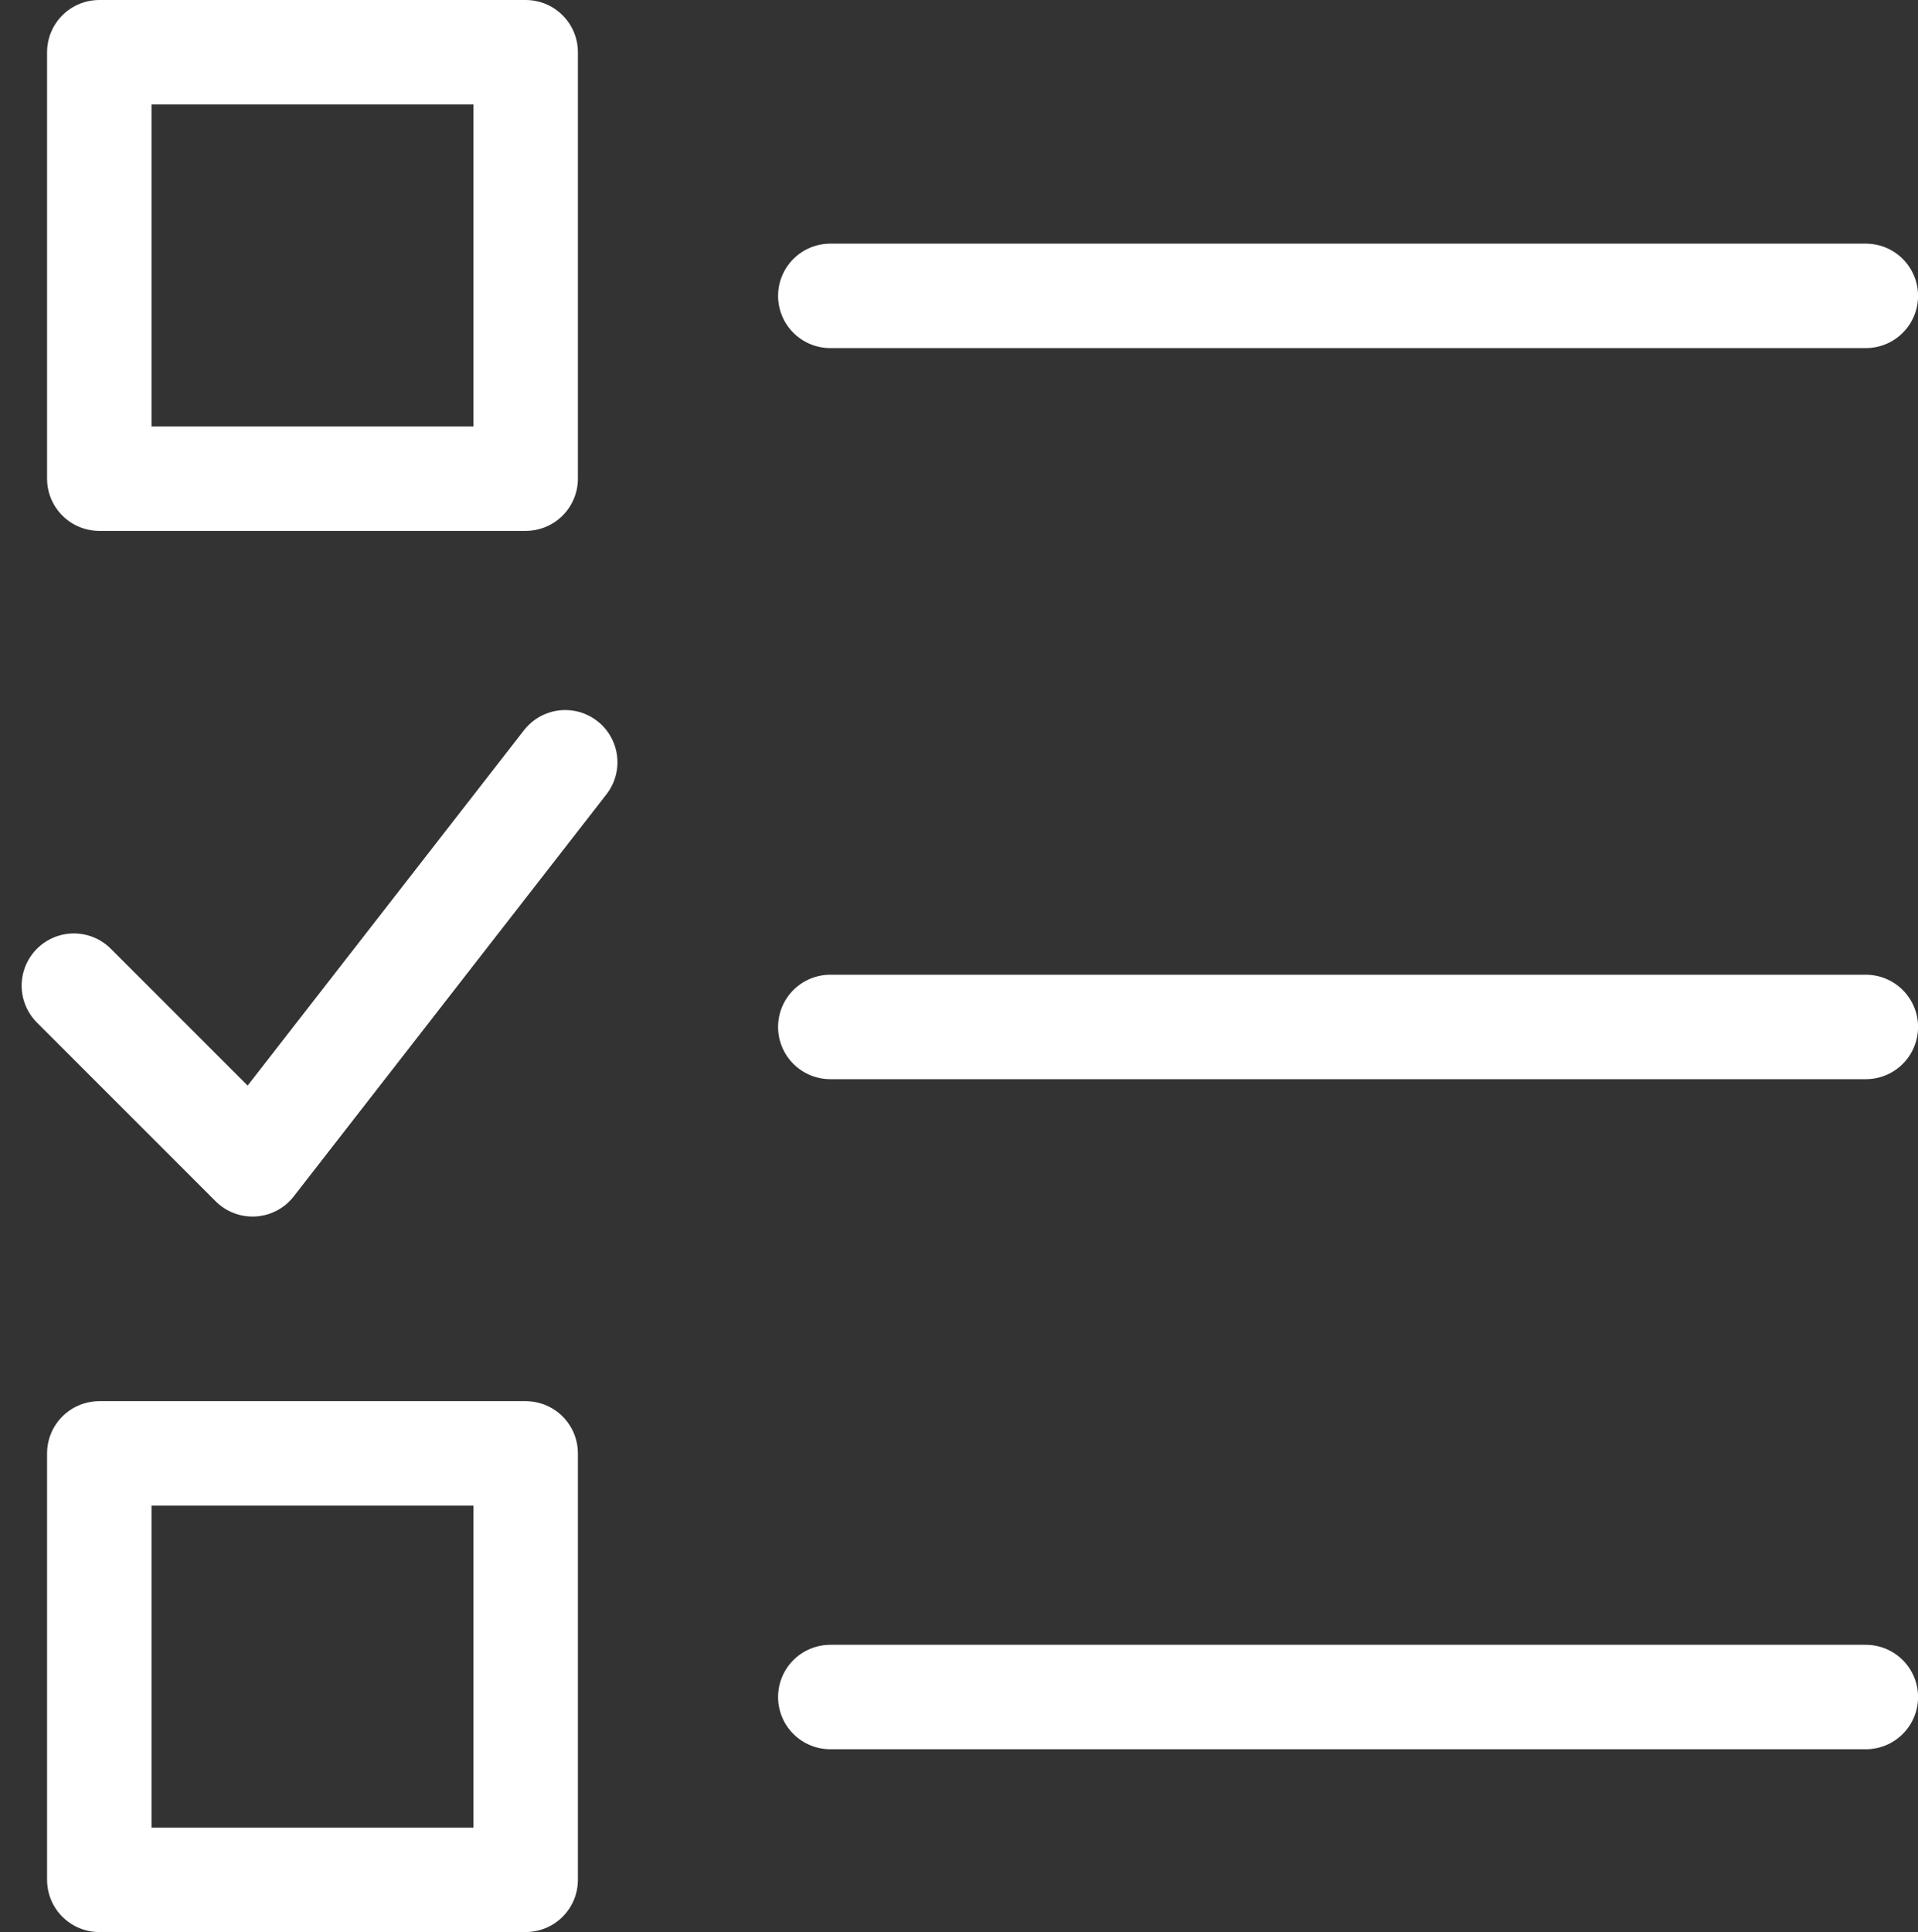 <?xml version="1.0" encoding="UTF-8"?>
<svg xmlns="http://www.w3.org/2000/svg" width="27.547" height="27.746" viewBox="0 0 27.547 27.746">
  <rect x="0" y="0" width="27.547" height="27.746" fill="#333333" stroke="none"/>
  <g id="check-list" transform="translate(1.061 0.75)">
    <line id="Line_45" data-name="Line 45" x2="14.873" transform="translate(10.864 3.499)" fill="none" stroke="#fff" stroke-linecap="round" stroke-linejoin="round" stroke-width="1.5"></line>
    <line id="Line_46" data-name="Line 46" x2="14.873" transform="translate(10.864 13.998)" fill="none" stroke="#fff" stroke-linecap="round" stroke-linejoin="round" stroke-width="1.5"></line>
    <line id="Line_47" data-name="Line 47" x2="14.873" transform="translate(10.864 23.621)" fill="none" stroke="#fff" stroke-linecap="round" stroke-linejoin="round" stroke-width="1.5"></line>
    <rect id="Rectangle_88" data-name="Rectangle 88" width="6.124" height="6.124" transform="translate(0.365)" fill="none" stroke="#fff" stroke-linecap="round" stroke-linejoin="round" stroke-width="1.5"></rect>
    <rect id="Rectangle_89" data-name="Rectangle 89" width="6.124" height="6.124" transform="translate(0.365 20.122)" fill="none" stroke="#fff" stroke-linecap="round" stroke-linejoin="round" stroke-width="1.5"></rect>
    <path id="Path_87" data-name="Path 87" d="M4,22.208l2.566,2.566L11.057,19" transform="translate(-4 -8.803)" fill="none" stroke="#fff" stroke-linecap="round" stroke-linejoin="round" stroke-width="1.5"></path>
  </g>
</svg>
